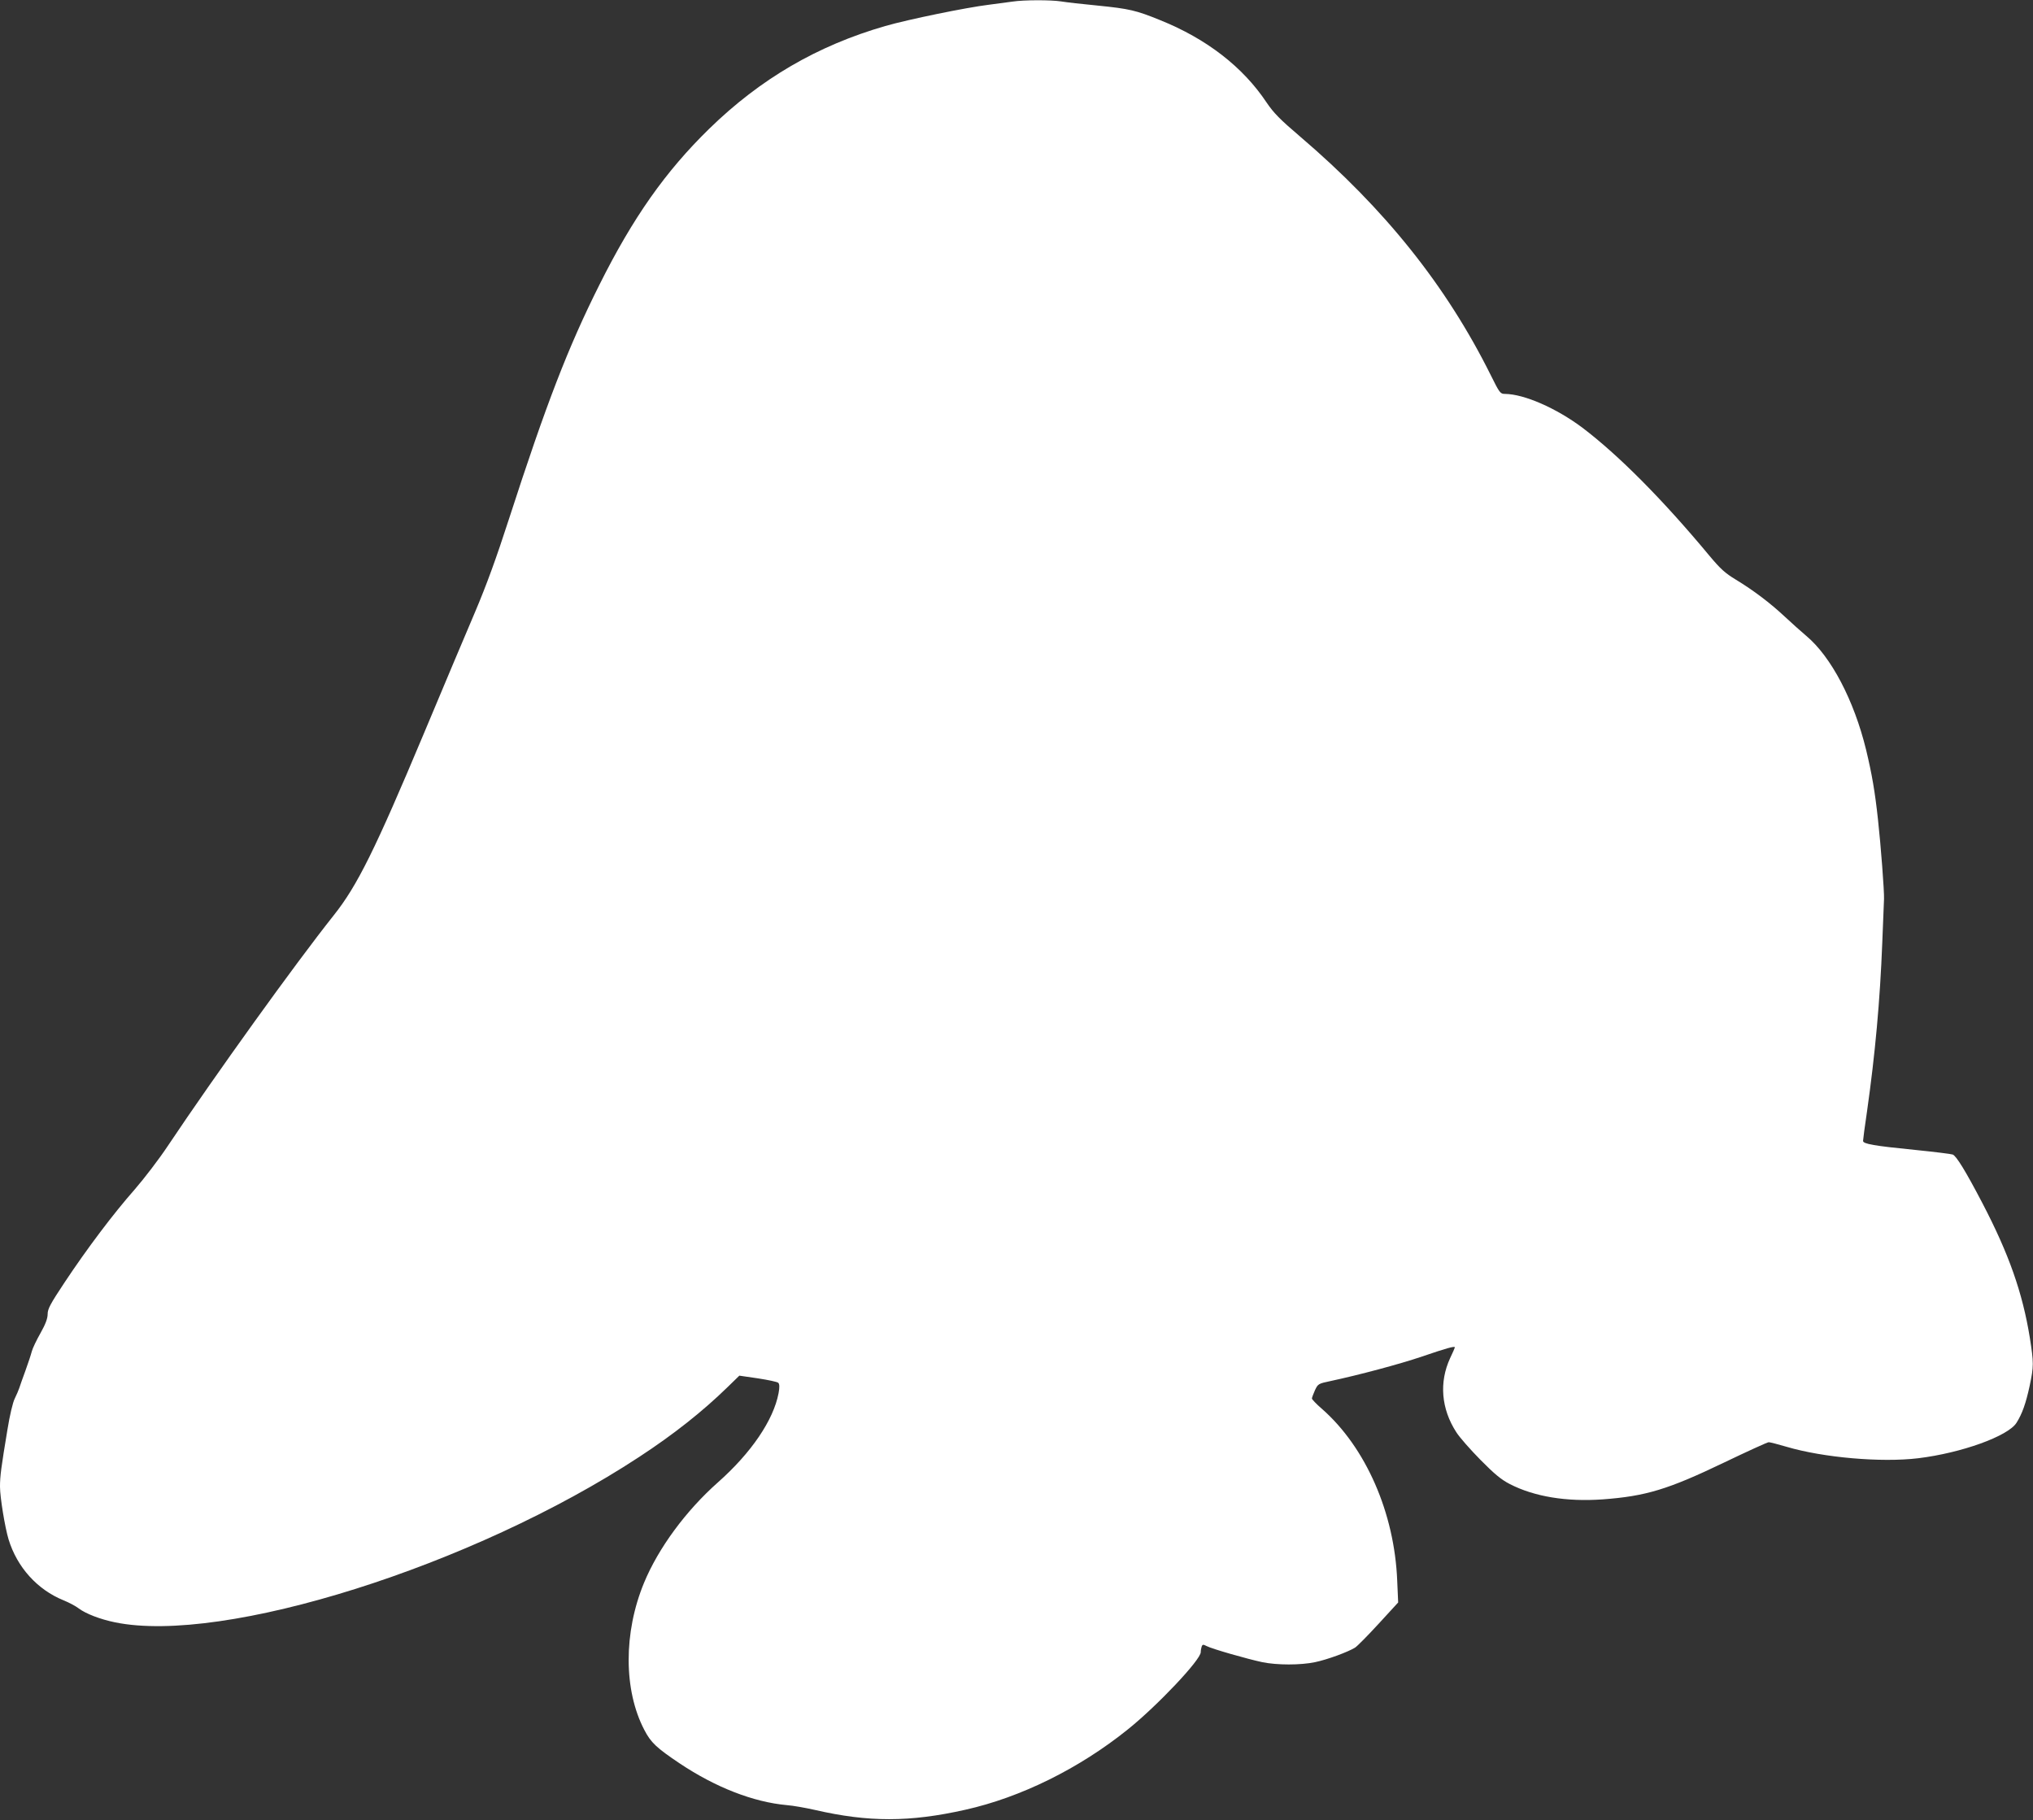 <?xml version="1.0" standalone="no"?>
<!DOCTYPE svg PUBLIC "-//W3C//DTD SVG 20010904//EN"
 "http://www.w3.org/TR/2001/REC-SVG-20010904/DTD/svg10.dtd">
<svg version="1.0" xmlns="http://www.w3.org/2000/svg"
 width="1280pt" height="1146pt" viewBox="0 0 1280 1146"
 preserveAspectRatio="xMidYMid meet">
<rect x="0" y="0" width="1280" height="1146" fill="#333333" stroke="none"/>
<g transform="translate(0,1146) scale(0.1,-0.1)"
fill="#ffffff" stroke="none">
<path d="M6375 11450 c-27 -4 -95 -13 -150 -20 -140 -17 -506 -92 -652 -134
-426 -123 -785 -332 -1107 -646 -275 -268 -481 -560 -692 -983 -197 -393 -334
-747 -569 -1473 -80 -248 -143 -420 -213 -585 -55 -129 -200 -472 -322 -764
-308 -734 -420 -961 -569 -1148 -244 -307 -745 -1004 -1044 -1451 -55 -83
-150 -207 -210 -276 -134 -152 -299 -371 -441 -585 -89 -134 -106 -166 -106
-198 0 -28 -13 -63 -45 -120 -25 -44 -50 -96 -55 -116 -5 -20 -23 -74 -40
-121 -17 -47 -35 -96 -39 -110 -5 -14 -17 -43 -28 -65 -12 -23 -32 -107 -46
-195 -40 -241 -47 -294 -47 -360 0 -66 31 -256 54 -332 54 -176 181 -316 345
-383 35 -14 78 -37 96 -51 45 -34 136 -69 229 -88 682 -141 2255 355 3300
1041 217 142 399 286 556 439 l75 73 117 -17 c65 -10 122 -22 128 -28 8 -8 9
-27 2 -65 -32 -170 -172 -376 -382 -562 -201 -178 -375 -414 -465 -632 -130
-314 -129 -677 2 -927 41 -79 76 -112 222 -210 226 -151 464 -244 676 -263 39
-3 117 -17 175 -30 338 -78 597 -78 948 1 349 78 716 259 1022 505 187 150
460 439 460 487 0 11 3 27 6 36 5 13 9 14 32 2 35 -18 256 -81 350 -101 93
-19 240 -19 331 0 78 16 210 65 253 92 15 10 82 78 149 151 l122 133 -6 137
c-17 427 -198 840 -474 1082 -35 30 -63 60 -63 65 0 6 9 29 19 52 19 40 21 42
98 58 178 38 437 107 578 155 149 51 205 67 205 57 0 -2 -13 -33 -30 -68 -70
-152 -56 -319 39 -466 20 -32 89 -110 152 -174 88 -89 130 -124 184 -152 155
-80 358 -113 585 -97 271 20 411 62 763 231 148 71 275 129 283 129 8 0 59
-13 113 -29 230 -68 595 -100 828 -72 272 33 566 139 619 223 36 57 59 122 83
233 26 123 26 144 1 303 -46 284 -132 528 -299 848 -105 201 -163 295 -186
305 -11 4 -117 17 -235 29 -262 26 -330 38 -330 57 0 8 11 92 25 186 51 359
82 698 96 1062 5 132 10 256 11 275 2 48 -20 337 -38 500 -19 176 -38 286 -75
440 -76 311 -220 586 -377 717 -31 26 -91 80 -133 119 -94 88 -200 168 -309
234 -69 42 -97 67 -168 152 -295 355 -573 634 -800 806 -165 123 -366 211
-487 212 -29 0 -34 7 -89 118 -280 563 -666 1046 -1199 1501 -128 109 -168
150 -212 215 -149 224 -377 401 -670 519 -152 62 -195 72 -395 92 -96 9 -199
21 -229 26 -64 10 -234 10 -306 -1z"/>
</g>
</svg>
